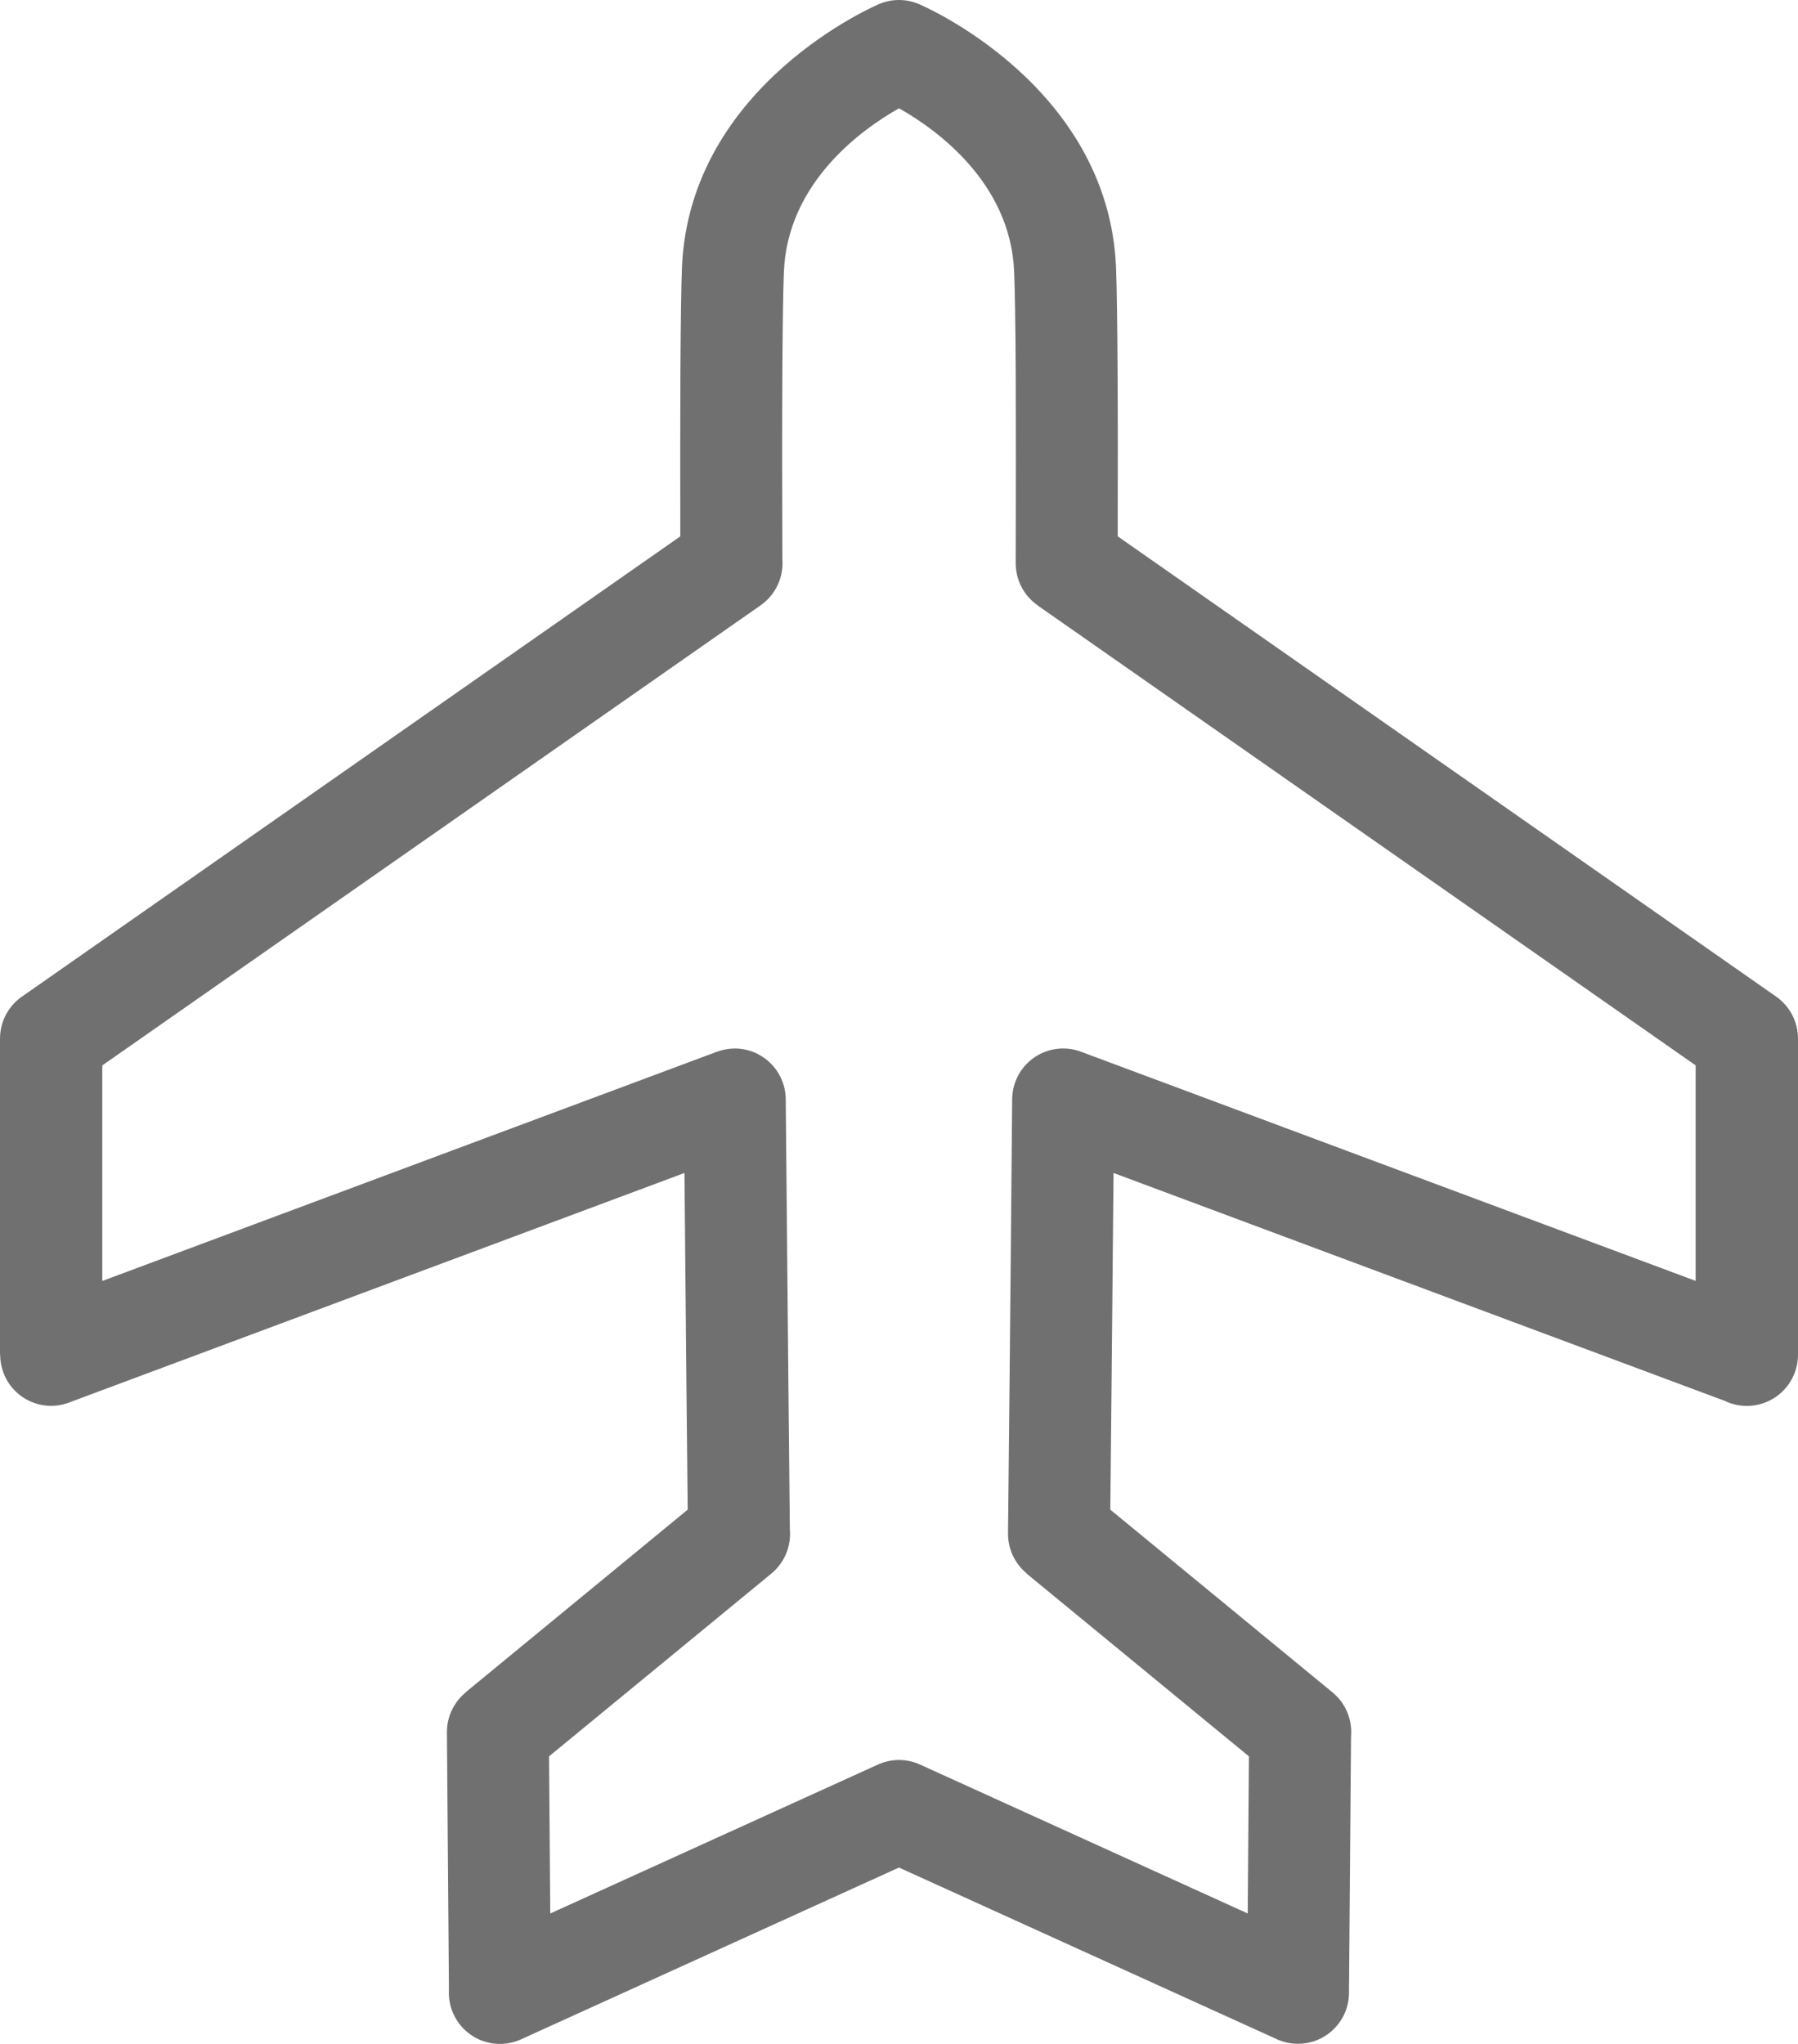 <svg width="44" height="50" viewBox="0 0 44 50" fill="none" xmlns="http://www.w3.org/2000/svg">
<path d="M41.497 26.063L25.389 14.808V14.805C25.067 14.579 24.856 14.203 24.856 13.778C24.861 11.969 24.861 10.355 24.856 9.089C24.85 7.979 24.837 7.132 24.818 6.652C24.731 4.456 22.897 3.156 22.001 2.649C21.104 3.155 19.271 4.454 19.183 6.652C19.164 7.131 19.152 7.978 19.146 9.089C19.139 10.333 19.139 11.909 19.146 13.676C19.18 14.107 18.991 14.543 18.613 14.808L2.503 26.063V31.336L17.546 25.728C17.679 25.679 17.823 25.651 17.971 25.649C18.659 25.644 19.223 26.201 19.228 26.89C19.275 32.256 19.323 36.735 19.329 37.41C19.365 37.811 19.208 38.22 18.876 38.494L13.436 42.965L13.466 46.809L21.486 43.165C21.801 43.023 22.174 43.011 22.513 43.165L30.534 46.809L30.563 42.965L25.123 38.494L25.126 38.491C24.84 38.256 24.662 37.897 24.668 37.498C24.668 37.485 24.72 32.726 24.769 26.924C24.767 26.77 24.792 26.615 24.848 26.463C25.088 25.816 25.806 25.487 26.451 25.727L41.495 31.334V26.062L41.497 26.063ZM27.352 13.12L43.463 24.378C43.812 24.622 44 25.012 44 25.408V33.137C44 33.831 43.44 34.392 42.749 34.392C42.557 34.392 42.375 34.35 42.213 34.271L27.25 28.694C27.216 32.514 27.184 35.653 27.171 36.93L32.608 41.4C32.941 41.673 33.097 42.083 33.062 42.483L33.012 48.755C33.007 49.445 32.444 50.001 31.756 49.996C31.576 49.996 31.406 49.956 31.253 49.887L21.999 45.685L12.747 49.889C12.118 50.173 11.377 49.892 11.094 49.261C11.008 49.069 10.974 48.867 10.986 48.67L10.937 42.38C10.934 41.987 11.113 41.635 11.395 41.402L11.392 41.4L16.829 36.93C16.816 35.652 16.783 32.513 16.75 28.694L1.686 34.311C1.041 34.553 0.322 34.223 0.082 33.575C0.029 33.431 0.004 33.284 0.004 33.138H0V25.409C0 24.962 0.233 24.57 0.584 24.347L16.648 13.121C16.646 11.575 16.646 10.193 16.651 9.079C16.658 7.905 16.67 7.024 16.688 6.553C16.869 2.051 21.503 0.103 21.515 0.098C21.838 -0.038 22.186 -0.027 22.483 0.098C22.497 0.103 27.131 2.051 27.312 6.554C27.33 7.025 27.342 7.905 27.349 9.08C27.356 10.194 27.356 11.575 27.352 13.123V13.12Z" fill="#707070"/>
</svg>
